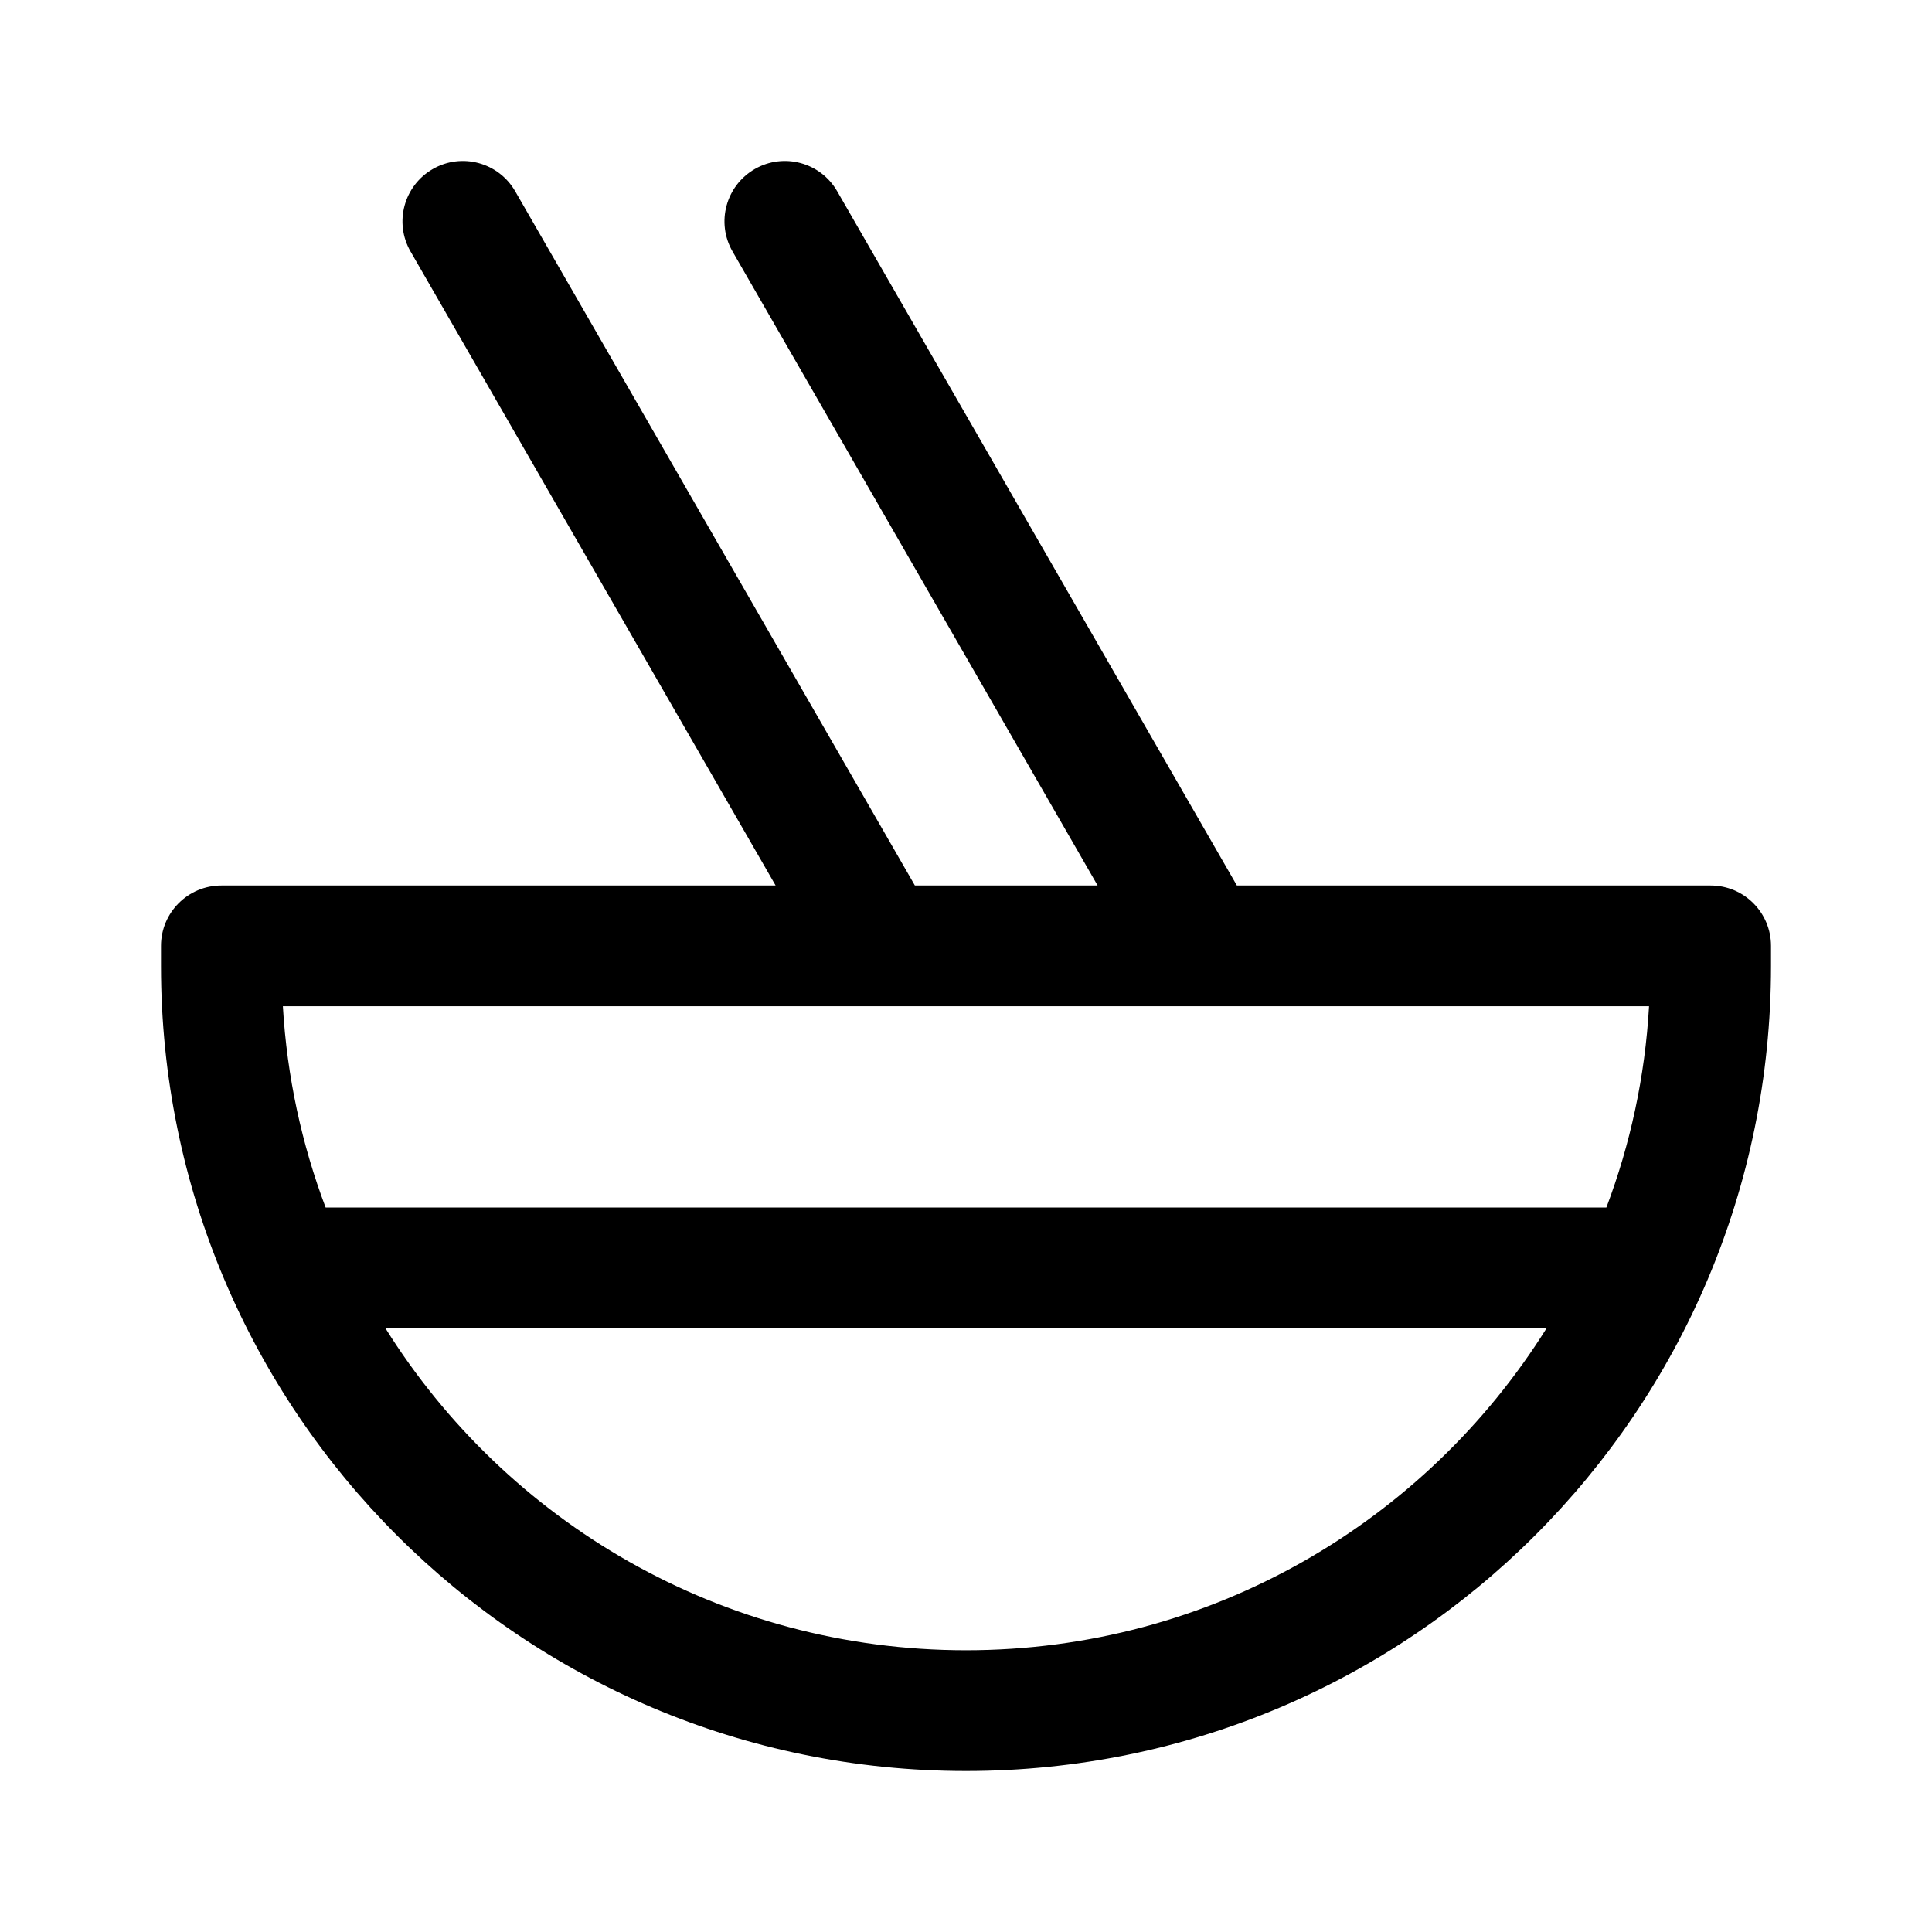 <svg xmlns="http://www.w3.org/2000/svg" viewBox="0 0 24 24" fill="none"><path d="M6.4 2.376C6.193 2.017 5.735 1.893 5.376 2.1C5.017 2.307 4.893 2.765 5.1 3.124L9.635 11H2.75C2.336 11 2 11.336 2 11.75V12C2 17.523 6.477 22 12 22C17.523 22 22 17.523 22 12V11.75C22 11.336 21.664 11 21.25 11H15.365L10.4 2.376C10.193 2.017 9.735 1.893 9.376 2.1C9.017 2.307 8.893 2.765 9.1 3.124L13.635 11H11.365L6.4 2.376ZM4.788 16.5H19.212C17.71 18.902 15.042 20.5 12 20.5C8.958 20.5 6.289 18.902 4.788 16.5ZM4.045 15C3.749 14.215 3.565 13.376 3.514 12.5H20.485C20.435 13.376 20.252 14.215 19.955 15H4.045Z" fill="currentColor"/></svg>